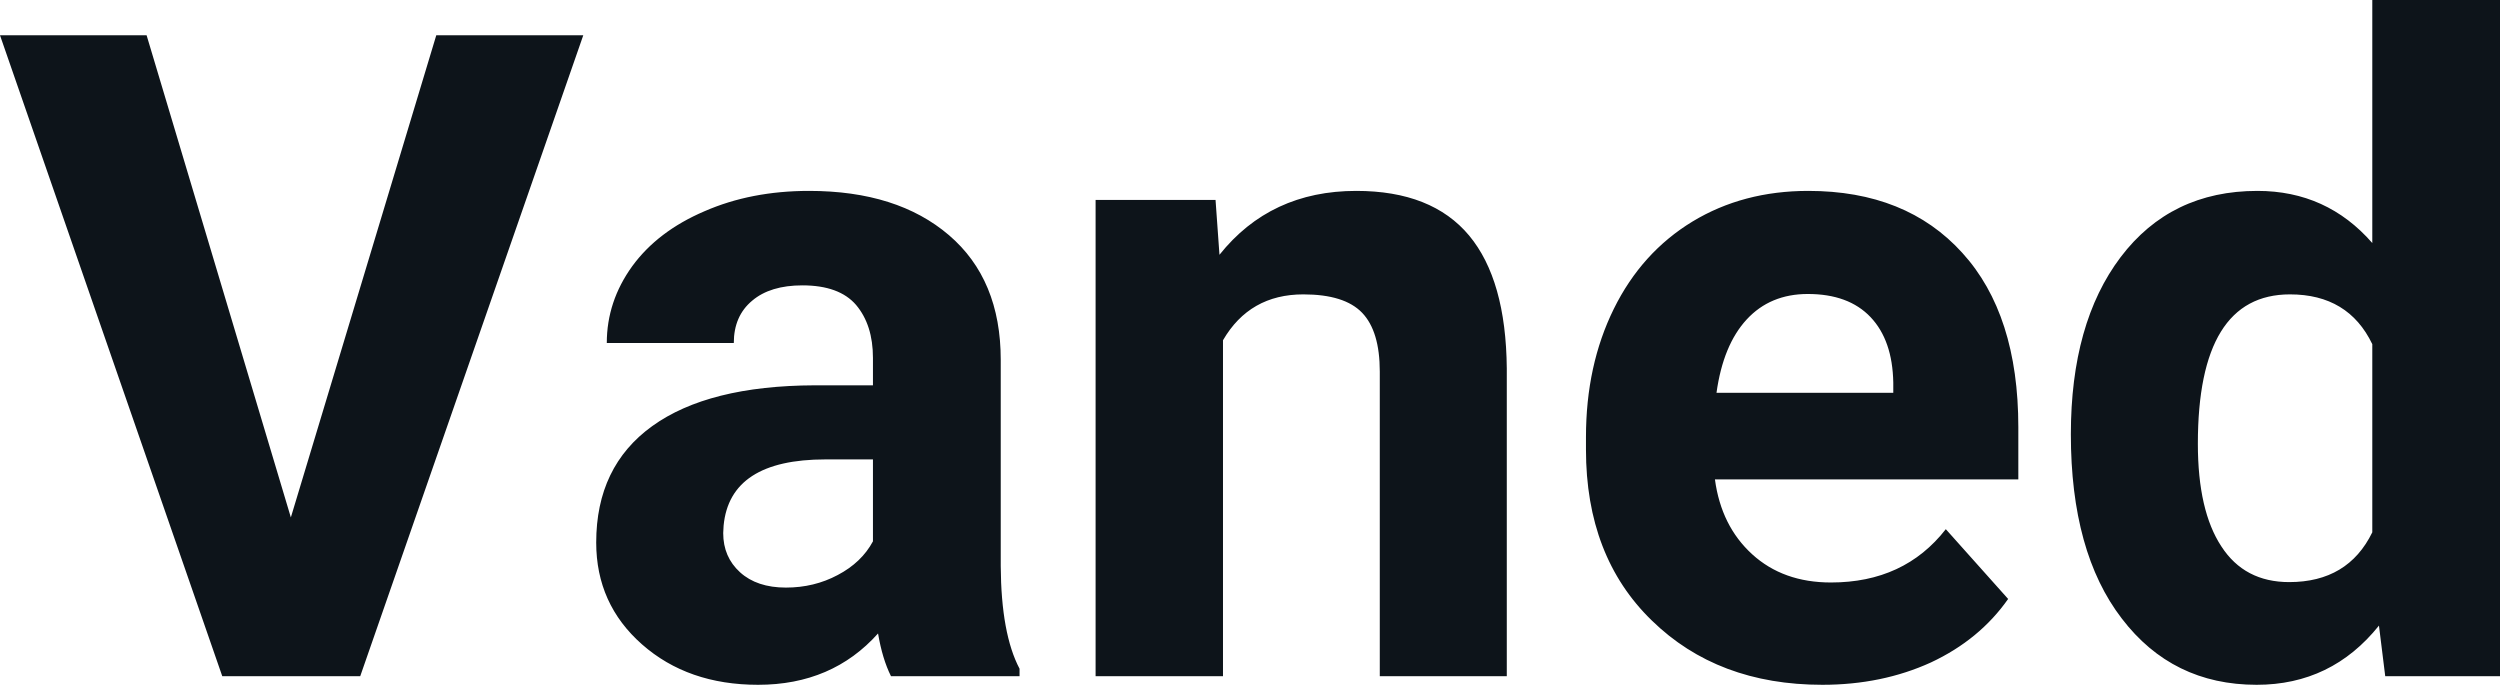 <svg fill="#0d141a" viewBox="0 0 63.778 17.475" height="100%" width="100%" xmlns="http://www.w3.org/2000/svg"><path preserveAspectRatio="none" d="M3.74 0.90L7.42 13.20L11.13 0.90L14.88 0.90L9.19 17.25L5.67 17.25L0 0.90L3.74 0.90ZM26.01 17.25L22.73 17.25Q22.51 16.81 22.40 16.16L22.40 16.16Q21.23 17.47 19.34 17.47L19.34 17.47Q17.55 17.47 16.38 16.44Q15.21 15.41 15.21 13.84L15.21 13.84Q15.21 11.90 16.64 10.87Q18.07 9.84 20.78 9.83L20.78 9.83L22.27 9.83L22.27 9.13Q22.27 8.29 21.84 7.78Q21.41 7.28 20.47 7.28L20.47 7.28Q19.65 7.28 19.19 7.67Q18.72 8.06 18.72 8.75L18.72 8.75L15.48 8.75Q15.48 7.69 16.13 6.79Q16.78 5.90 17.97 5.39Q19.16 4.87 20.64 4.87L20.64 4.87Q22.89 4.87 24.21 6.00Q25.53 7.13 25.53 9.18L25.53 9.18L25.53 14.44Q25.54 16.17 26.01 17.06L26.01 17.06L26.01 17.25ZM20.05 14.99L20.05 14.99Q20.77 14.99 21.37 14.67Q21.98 14.35 22.27 13.81L22.27 13.81L22.27 11.72L21.06 11.72Q18.62 11.72 18.46 13.41L18.46 13.41L18.45 13.60Q18.45 14.21 18.88 14.60Q19.31 14.99 20.05 14.99ZM27.95 5.10L31.01 5.10L31.11 6.50Q32.41 4.87 34.60 4.87L34.60 4.87Q36.53 4.87 37.48 6.01Q38.42 7.14 38.44 9.40L38.44 9.40L38.44 17.25L35.20 17.25L35.20 9.48Q35.20 8.45 34.75 7.98Q34.30 7.51 33.25 7.51L33.25 7.51Q31.88 7.51 31.20 8.68L31.20 8.68L31.20 17.25L27.95 17.25L27.95 5.10ZM46.49 17.47L46.49 17.47Q43.82 17.47 42.14 15.83Q40.46 14.20 40.46 11.47L40.46 11.47L40.46 11.15Q40.46 9.32 41.17 7.88Q41.88 6.44 43.18 5.65Q44.47 4.87 46.13 4.87L46.13 4.87Q48.63 4.87 50.06 6.45Q51.49 8.02 51.49 10.90L51.49 10.90L51.49 12.23L43.75 12.23Q43.91 13.42 44.70 14.14Q45.49 14.86 46.71 14.86L46.71 14.86Q48.58 14.86 49.64 13.50L49.64 13.50L51.23 15.28Q50.50 16.32 49.26 16.90Q48.01 17.47 46.49 17.47ZM46.12 7.50L46.12 7.50Q45.16 7.50 44.56 8.15Q43.96 8.80 43.79 10.02L43.79 10.02L48.30 10.02L48.30 9.76Q48.28 8.68 47.72 8.09Q47.16 7.50 46.12 7.50ZM52.83 11.08L52.83 11.08Q52.83 8.24 54.10 6.56Q55.38 4.87 57.59 4.87L57.59 4.87Q59.36 4.87 60.52 6.20L60.52 6.20L60.52 0L63.78 0L63.78 17.25L60.85 17.25L60.69 15.96Q59.48 17.47 57.57 17.47L57.57 17.47Q55.42 17.47 54.13 15.78Q52.83 14.09 52.83 11.08ZM56.07 11.32L56.07 11.32Q56.07 13.03 56.67 13.94Q57.26 14.85 58.40 14.85L58.40 14.85Q59.90 14.85 60.52 13.58L60.52 13.58L60.52 8.78Q59.91 7.51 58.42 7.51L58.42 7.51Q56.07 7.51 56.07 11.32Z"></path></svg>